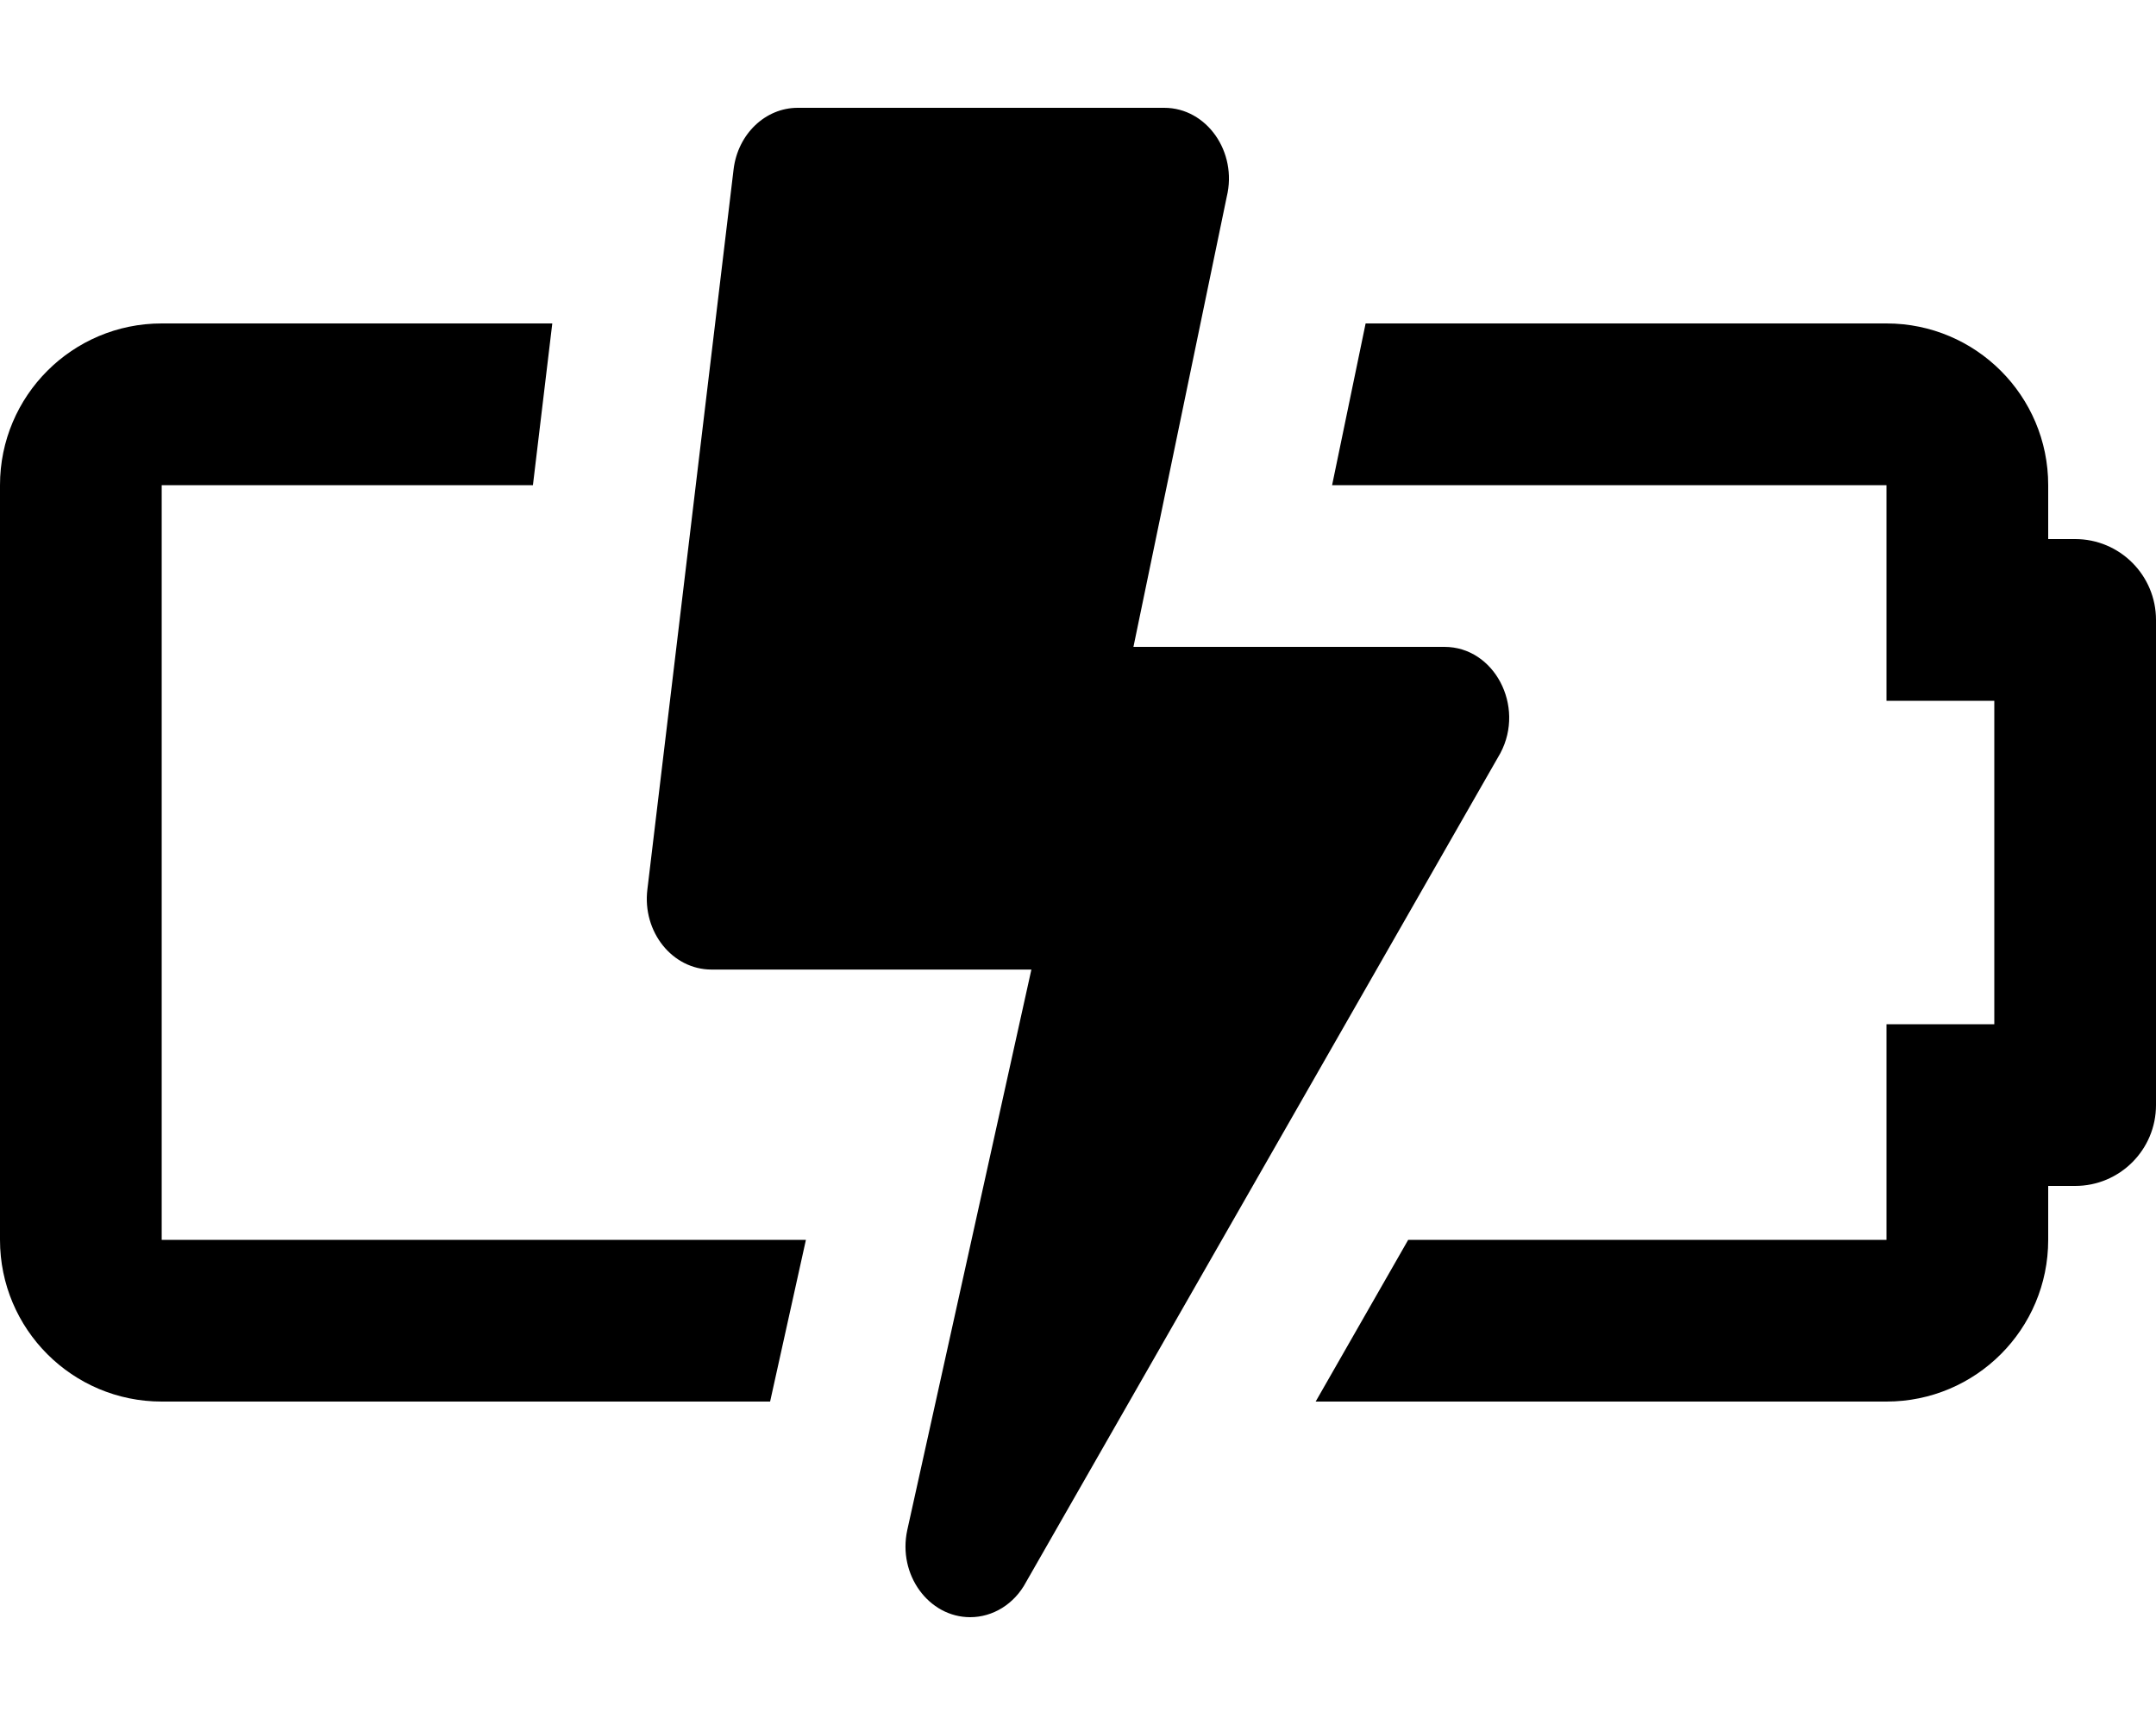 <svg xmlns="http://www.w3.org/2000/svg" viewBox="0 0 640 512">
<!--
Font Awesome Pro 5.15.0 by @fontawesome - https://fontawesome.com
License - https://fontawesome.com/license (Commercial License)
-->
<path d="M445.394 223.522L304.616 469.519c-3.522 6.654-9.943 10.481-16.623 10.481-12.266 0-21.553-12.557-18.677-25.843l36.847-166.382h-94.961c-11.6 0-20.566-11.186-19.031-23.775l25.597-213.775C219.04 39.792 227.177 32 236.8 32h108.8c12.604 0 21.8 13.087 18.552 26.411L336.458 192h92.321c14.785 0 24.011 17.55 16.615 31.522zM48 144h110.197l5.747-48H48c-26.51 0-48 21.49-48 48v224c0 26.51 21.49 48 48 48h180.604l10.63-48H48V144zm568 16h-8v-16c0-26.51-21.49-48-48-48H405.38l-9.951 48H560v64h32v96h-32v64H418.017l-27.469 48H560c26.51 0 48-21.49 48-48v-16h8c13.255 0 24-10.745 24-24V184c0-13.255-10.745-24-24-24z"/></svg>